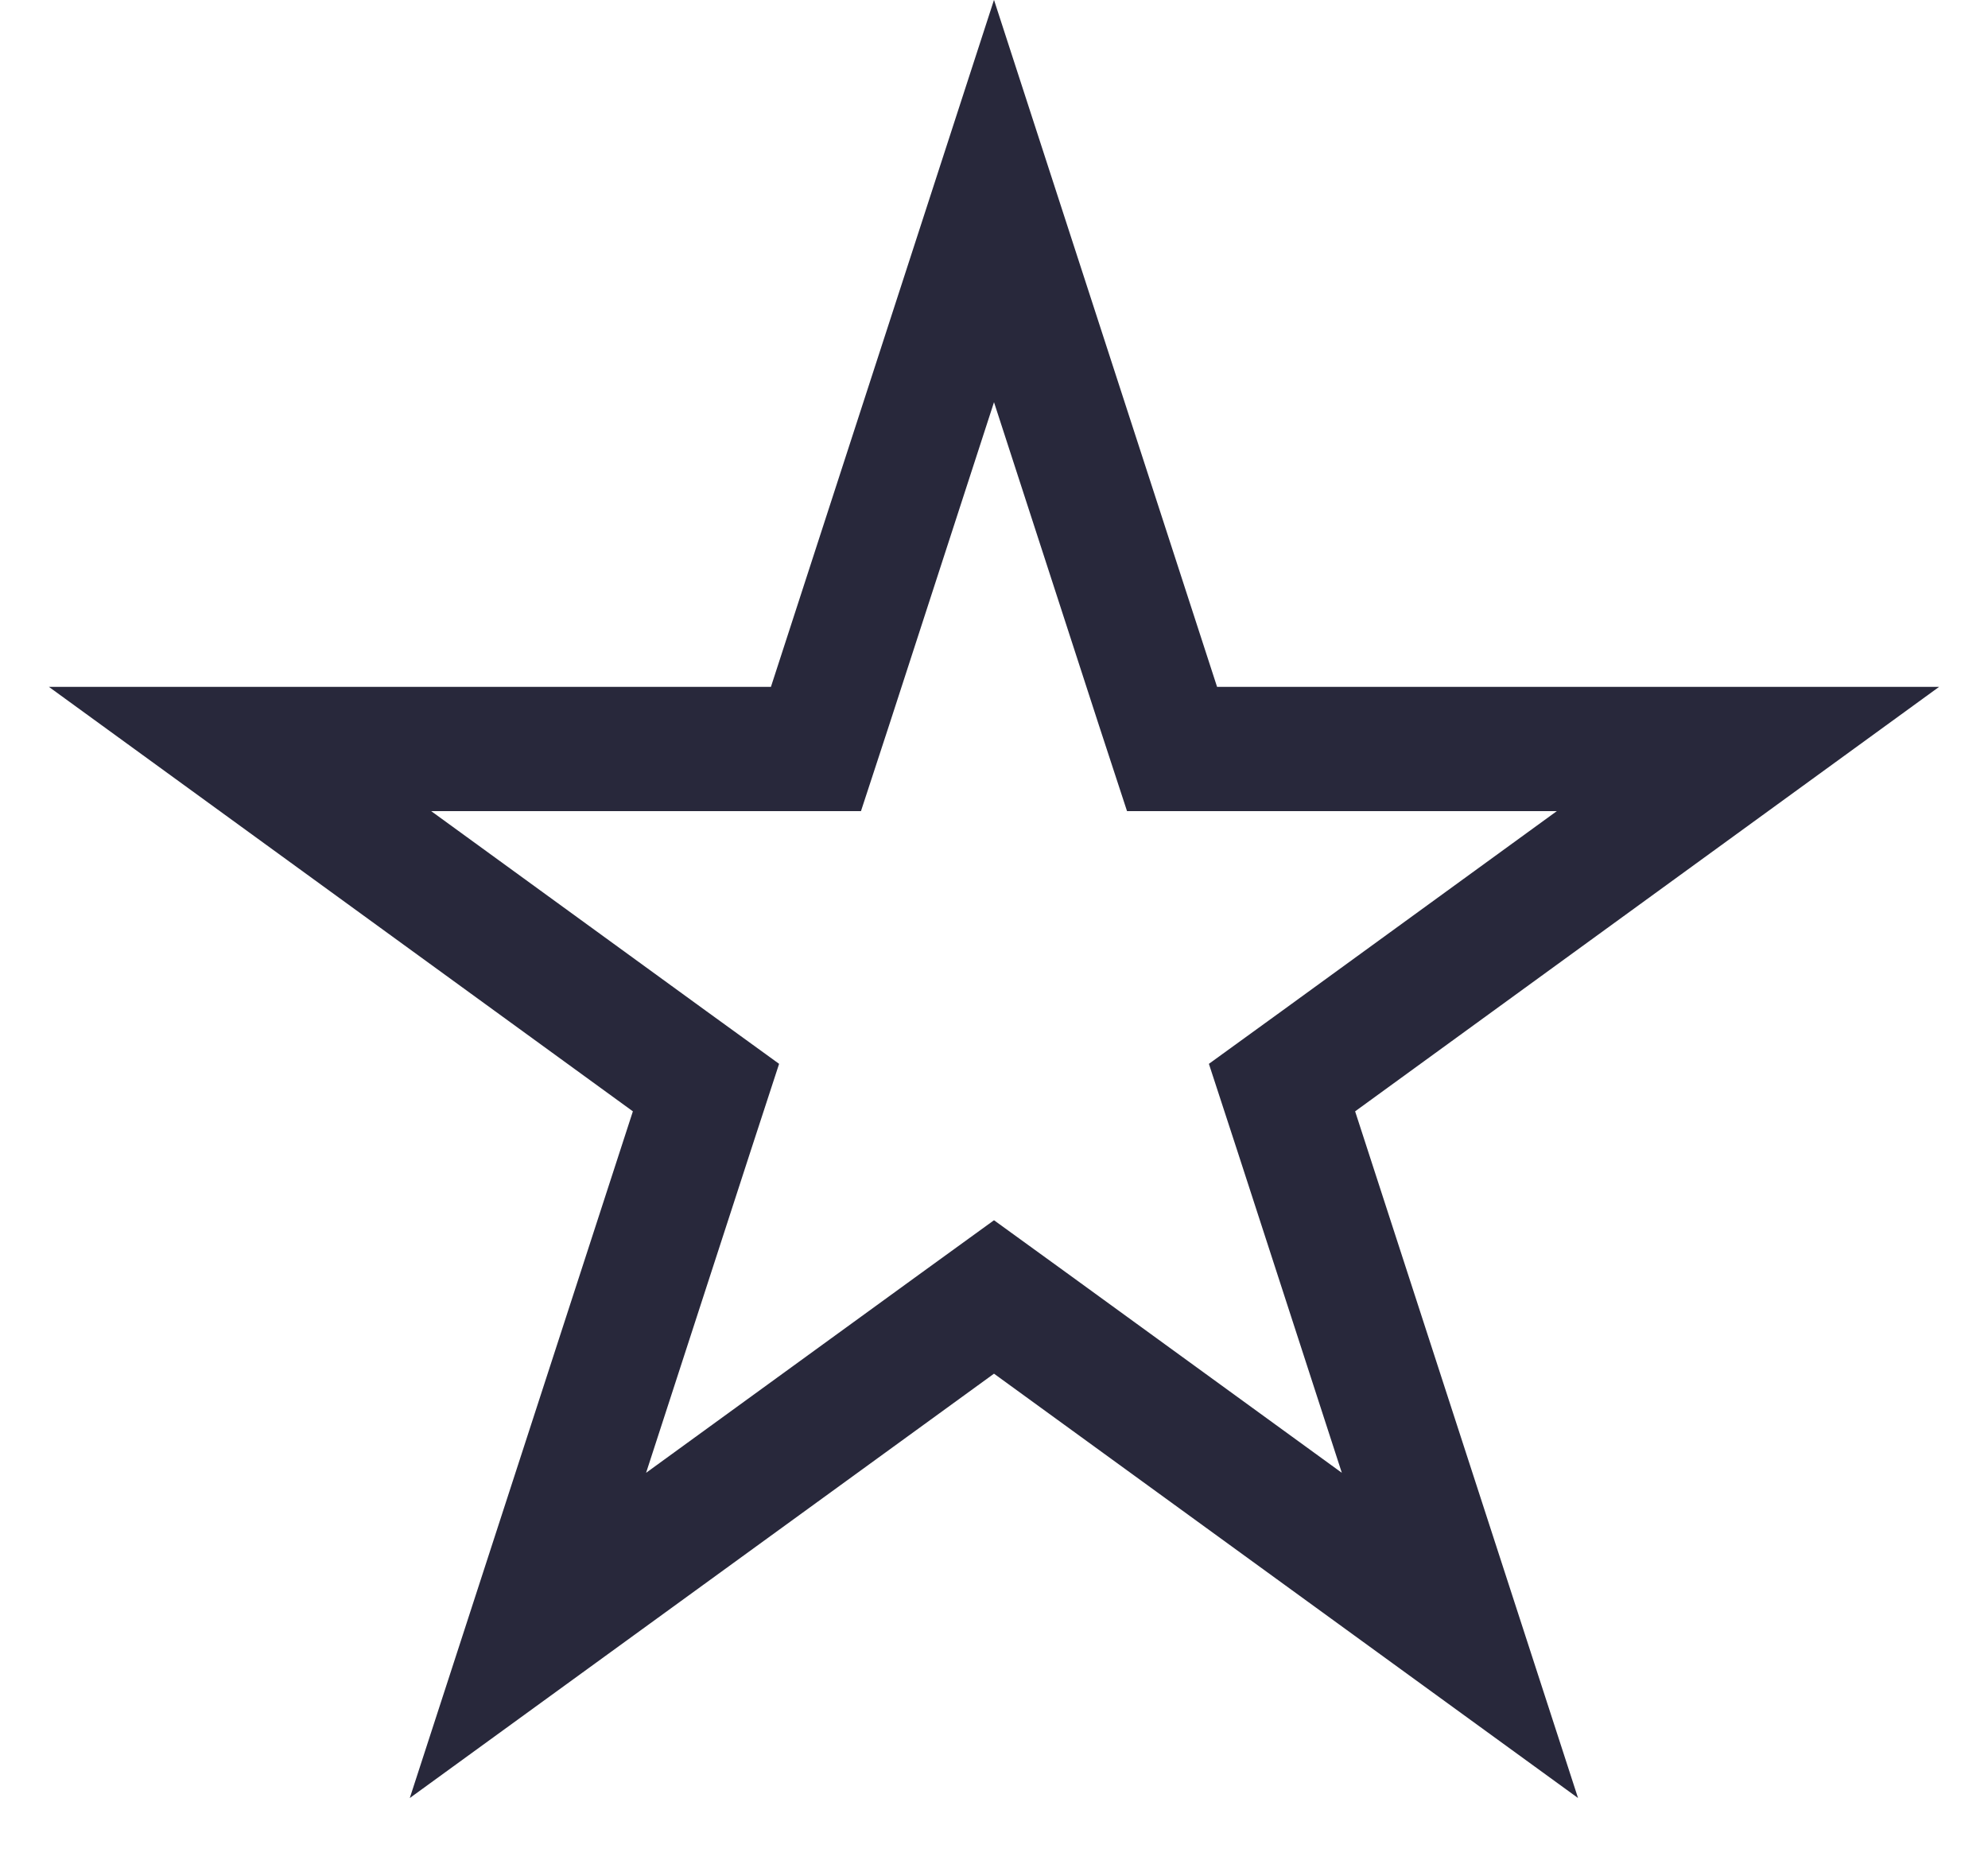 <?xml version="1.0" encoding="UTF-8"?> <svg xmlns="http://www.w3.org/2000/svg" width="16" height="15" viewBox="0 0 16 15" fill="none"><path d="M9.32 5.683L9.433 6.028H14.068L10.612 8.54L10.318 8.753L10.431 9.099L11.75 13.162L8.294 10.651L8 10.438L7.706 10.651L4.249 13.162L5.569 9.099L5.682 8.753L5.388 8.54L1.932 6.028H6.567L6.68 5.683L8 1.618L9.32 5.683Z" stroke="#28283B"></path></svg> 